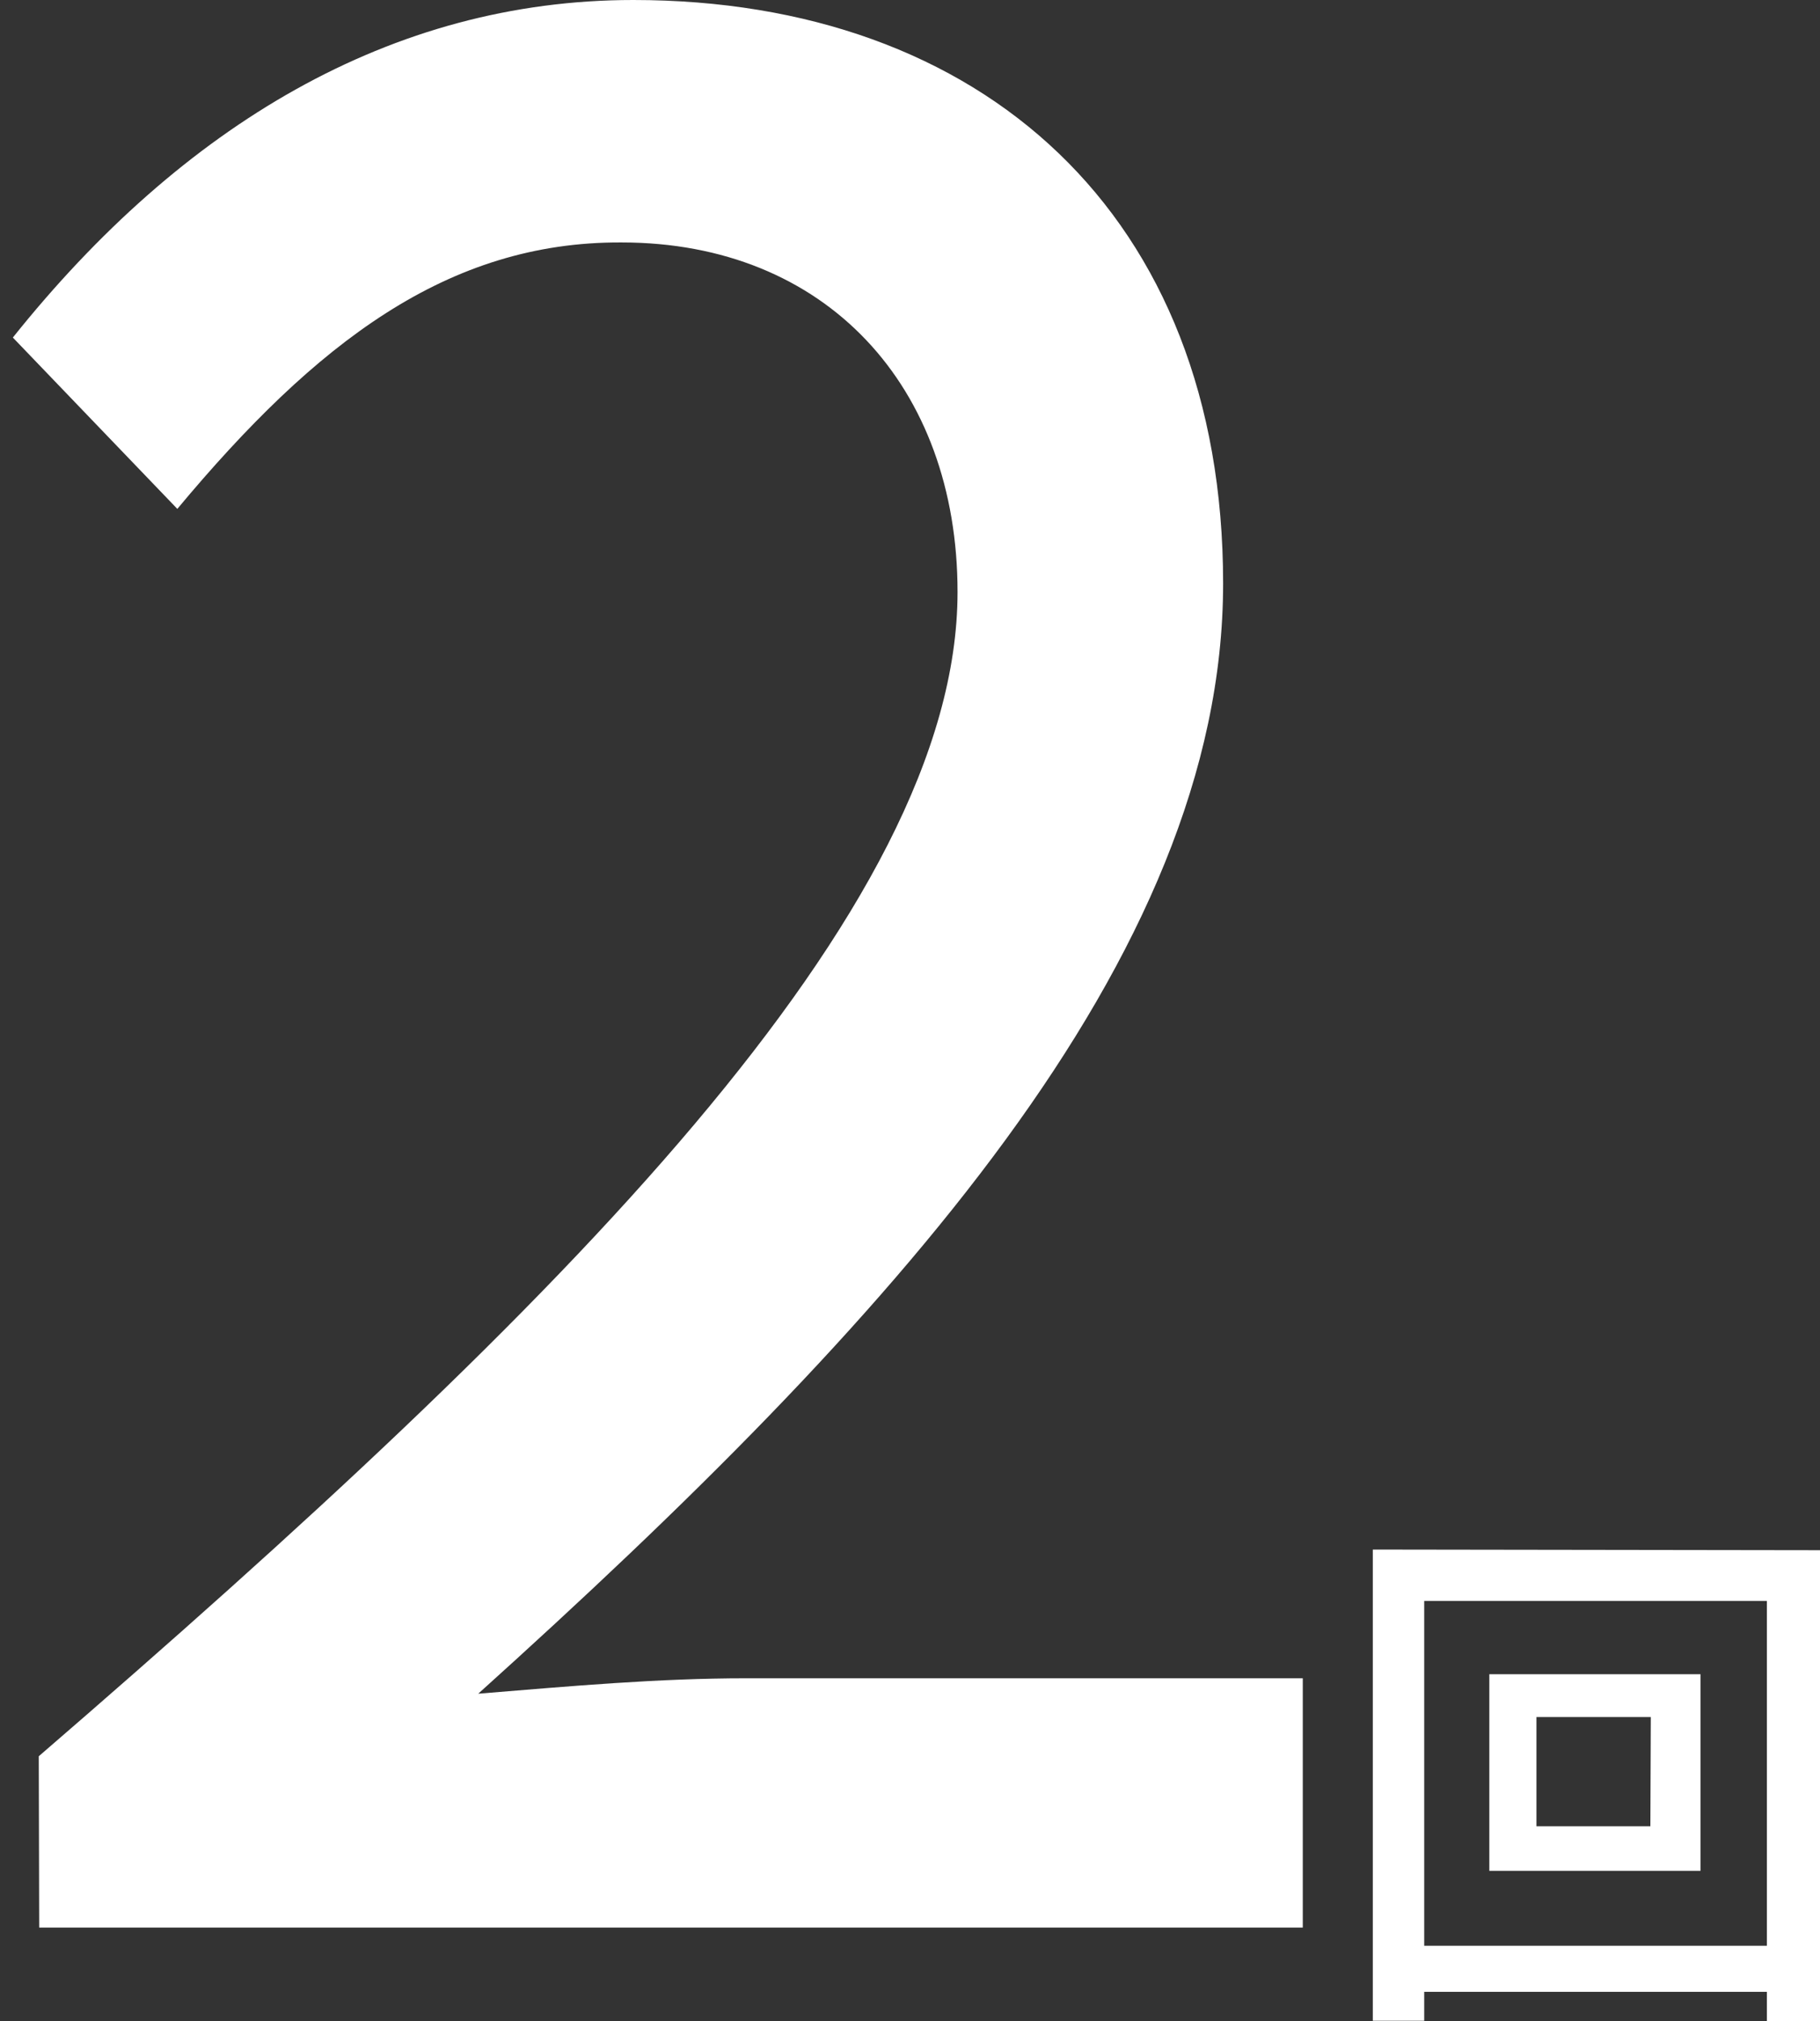 <svg xmlns="http://www.w3.org/2000/svg" viewBox="0 0 84.98 94.37"><rect x="0" y="0" width="84.98" height="94.37" fill="#333333" stroke="none"/><defs><style>.cls-1{fill:#fff;}</style></defs><g id="レイヤー_2" data-name="レイヤー 2"><path class="cls-1" d="M85,72.38v22h-2.5V93h-16v1.35h-2.4v-22Zm-2.5,18.47V74.75h-16v16.1Zm-3.1-12.68v9.18H69.54V78.17Zm-2.32,2H71.74v5.1h5.32Z"/><path class="cls-1" d="M1.81,82c24.47-21.12,42.9-39.48,42.9-54.36,0-9.6-6.14-16.32-15.69-16.32C20.9,11.28,14.75,16,8.28,23.76l-7.68-8C8.5,5.88,18.27,0,29.57,0,45.81,0,57.11,10,57.11,27.24c0,17.52-15.47,34.44-34.78,51.84,4.38-.36,8.44-.72,12.5-.72h26V90h-59Z"/></g></svg>
